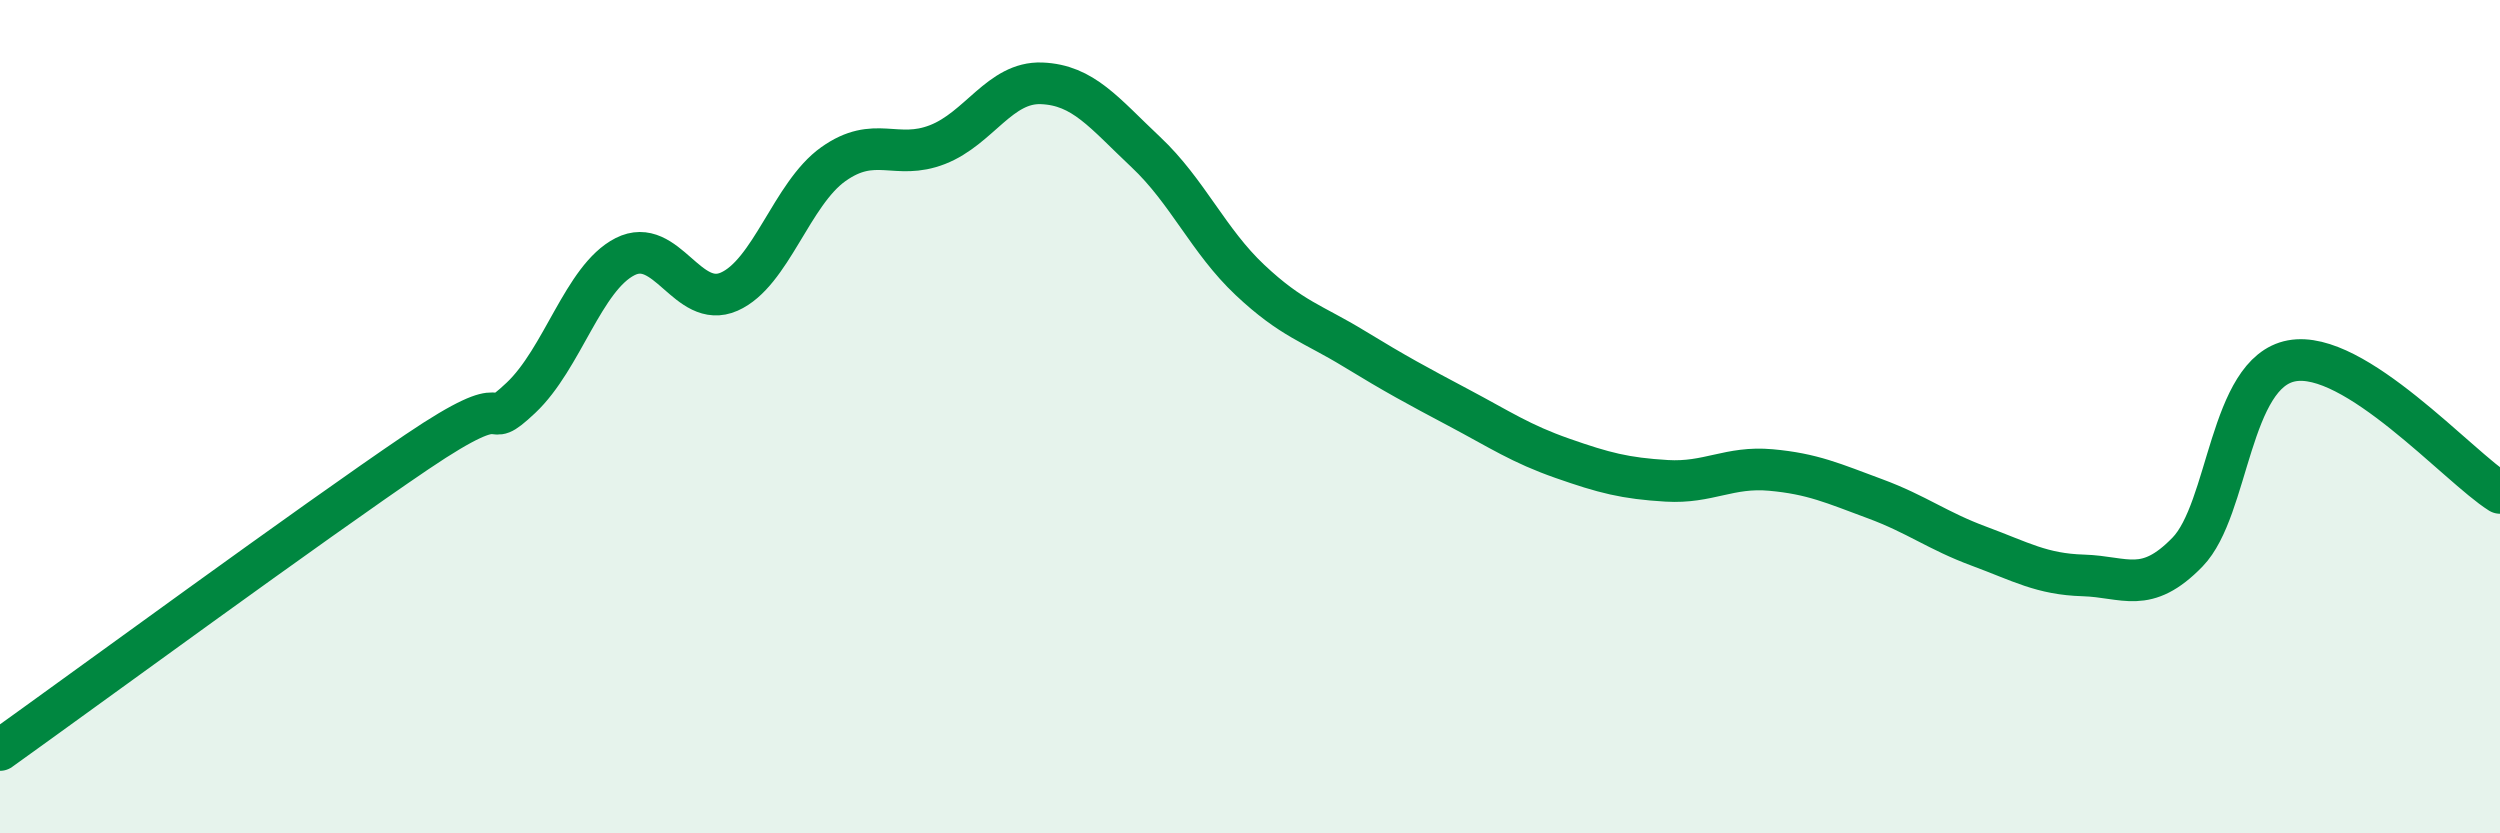 
    <svg width="60" height="20" viewBox="0 0 60 20" xmlns="http://www.w3.org/2000/svg">
      <path
        d="M 0,18 C 2,16.57 7.5,12.54 10,10.85 C 12.5,9.16 11.5,10.49 12.5,9.55 C 13.5,8.61 14,6.67 15,6.16 C 16,5.65 16.5,7.44 17.5,7 C 18.5,6.56 19,4.65 20,3.94 C 21,3.23 21.5,3.86 22.5,3.47 C 23.5,3.08 24,1.96 25,2 C 26,2.04 26.5,2.71 27.5,3.65 C 28.5,4.59 29,5.78 30,6.72 C 31,7.66 31.5,7.76 32.5,8.37 C 33.5,8.98 34,9.25 35,9.78 C 36,10.31 36.5,10.65 37.5,11 C 38.5,11.35 39,11.48 40,11.54 C 41,11.6 41.5,11.19 42.5,11.28 C 43.5,11.37 44,11.6 45,11.97 C 46,12.34 46.5,12.74 47.5,13.11 C 48.5,13.48 49,13.78 50,13.81 C 51,13.84 51.5,14.28 52.5,13.25 C 53.5,12.22 53.5,8.94 55,8.66 C 56.5,8.38 59,11.2 60,11.83L60 20L0 20Z"
        fill="#008740"
        opacity="0.1"
        stroke-linecap="round"
        stroke-linejoin="round"
      />
      <path
        d="M 0,18 C 2,16.57 7.5,12.54 10,10.85 C 12.5,9.16 11.5,10.49 12.5,9.55 C 13.5,8.61 14,6.67 15,6.16 C 16,5.65 16.5,7.44 17.5,7 C 18.5,6.56 19,4.65 20,3.94 C 21,3.23 21.5,3.86 22.5,3.47 C 23.5,3.08 24,1.96 25,2 C 26,2.04 26.5,2.71 27.5,3.65 C 28.5,4.59 29,5.78 30,6.72 C 31,7.66 31.5,7.76 32.5,8.37 C 33.5,8.98 34,9.25 35,9.78 C 36,10.31 36.5,10.65 37.5,11 C 38.5,11.35 39,11.48 40,11.54 C 41,11.6 41.5,11.19 42.5,11.28 C 43.5,11.37 44,11.6 45,11.97 C 46,12.34 46.5,12.74 47.5,13.11 C 48.5,13.48 49,13.78 50,13.81 C 51,13.84 51.5,14.28 52.5,13.25 C 53.5,12.22 53.5,8.94 55,8.66 C 56.5,8.38 59,11.2 60,11.83"
        stroke="#008740"
        stroke-width="1"
        fill="none"
        stroke-linecap="round"
        stroke-linejoin="round"
      />
    </svg>
  